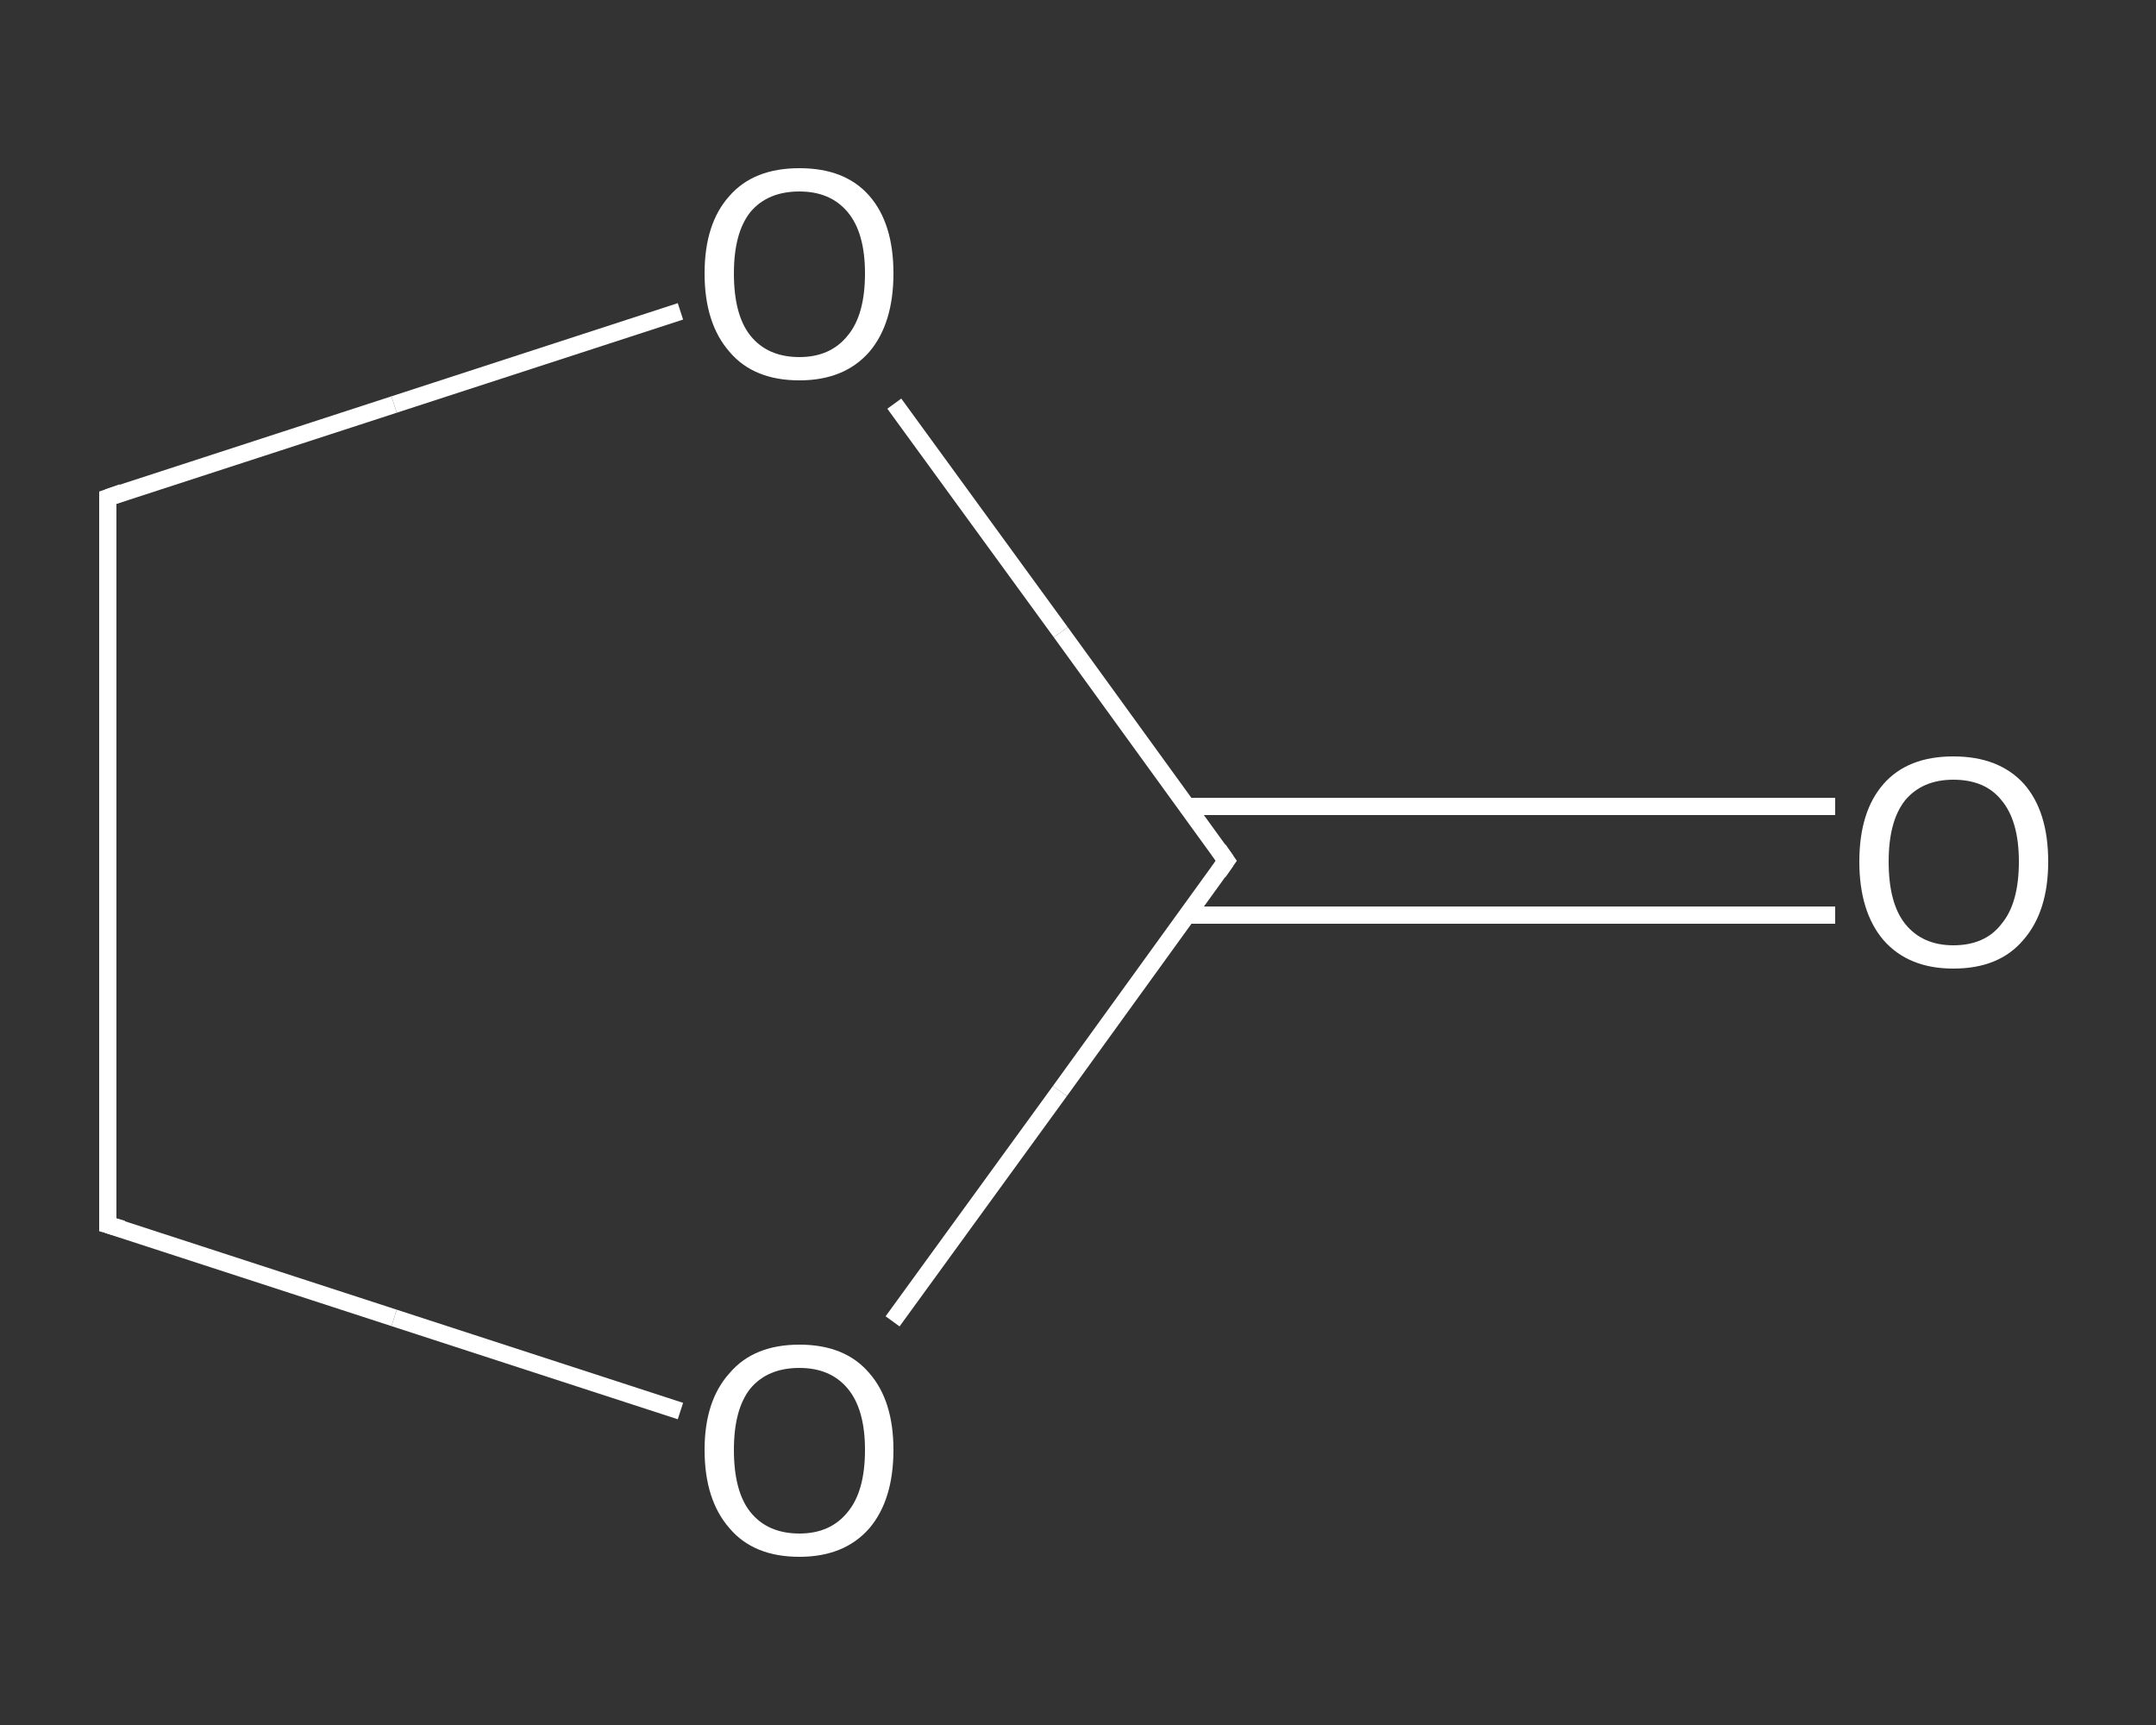 <?xml version='1.0' encoding='iso-8859-1'?>
<svg version='1.1' baseProfile='full'
              xmlns='http://www.w3.org/2000/svg'
                      xmlns:rdkit='http://www.rdkit.org/xml'
                      xmlns:xlink='http://www.w3.org/1999/xlink'
                  xml:space='preserve'
width='250px' height='200px' viewBox='0 0 250 200'>
<rect x="0" y="0" width="250" height="200" fill="#333333" stroke="none"/>
<!-- END OF HEADER -->
<rect style='opacity:1.0;fill:transparent;stroke:none' width='250.0' height='200.0' x='0.0' y='0.0'> </rect>
<path class='bond-0 atom-0 atom-1' d='M 212.8,106.1 L 175.2,106.1' style='fill:none;fill-rule:evenodd;stroke:#FFFFFF;stroke-width:2.0px;stroke-linecap:butt;stroke-linejoin:miter;stroke-opacity:1' />
<path class='bond-0 atom-0 atom-1' d='M 175.2,106.1 L 137.6,106.1' style='fill:none;fill-rule:evenodd;stroke:#FFFFFF;stroke-width:2.0px;stroke-linecap:butt;stroke-linejoin:miter;stroke-opacity:1' />
<path class='bond-0 atom-0 atom-1' d='M 212.8,93.5 L 175.2,93.5' style='fill:none;fill-rule:evenodd;stroke:#FFFFFF;stroke-width:2.0px;stroke-linecap:butt;stroke-linejoin:miter;stroke-opacity:1' />
<path class='bond-0 atom-0 atom-1' d='M 175.2,93.5 L 137.6,93.5' style='fill:none;fill-rule:evenodd;stroke:#FFFFFF;stroke-width:2.0px;stroke-linecap:butt;stroke-linejoin:miter;stroke-opacity:1' />
<path class='bond-1 atom-1 atom-2' d='M 142.2,99.8 L 123.0,73.3' style='fill:none;fill-rule:evenodd;stroke:#FFFFFF;stroke-width:2.0px;stroke-linecap:butt;stroke-linejoin:miter;stroke-opacity:1' />
<path class='bond-1 atom-1 atom-2' d='M 123.0,73.3 L 103.7,46.8' style='fill:none;fill-rule:evenodd;stroke:#FFFFFF;stroke-width:2.0px;stroke-linecap:butt;stroke-linejoin:miter;stroke-opacity:1' />
<path class='bond-2 atom-2 atom-3' d='M 78.9,36.1 L 45.7,46.9' style='fill:none;fill-rule:evenodd;stroke:#FFFFFF;stroke-width:2.0px;stroke-linecap:butt;stroke-linejoin:miter;stroke-opacity:1' />
<path class='bond-2 atom-2 atom-3' d='M 45.7,46.9 L 12.5,57.7' style='fill:none;fill-rule:evenodd;stroke:#FFFFFF;stroke-width:2.0px;stroke-linecap:butt;stroke-linejoin:miter;stroke-opacity:1' />
<path class='bond-3 atom-3 atom-4' d='M 12.5,57.7 L 12.5,142.0' style='fill:none;fill-rule:evenodd;stroke:#FFFFFF;stroke-width:2.0px;stroke-linecap:butt;stroke-linejoin:miter;stroke-opacity:1' />
<path class='bond-4 atom-4 atom-5' d='M 12.5,142.0 L 45.7,152.8' style='fill:none;fill-rule:evenodd;stroke:#FFFFFF;stroke-width:2.0px;stroke-linecap:butt;stroke-linejoin:miter;stroke-opacity:1' />
<path class='bond-4 atom-4 atom-5' d='M 45.7,152.8 L 78.9,163.6' style='fill:none;fill-rule:evenodd;stroke:#FFFFFF;stroke-width:2.0px;stroke-linecap:butt;stroke-linejoin:miter;stroke-opacity:1' />
<path class='bond-5 atom-5 atom-1' d='M 103.5,153.2 L 122.9,126.5' style='fill:none;fill-rule:evenodd;stroke:#FFFFFF;stroke-width:2.0px;stroke-linecap:butt;stroke-linejoin:miter;stroke-opacity:1' />
<path class='bond-5 atom-5 atom-1' d='M 122.9,126.5 L 142.2,99.8' style='fill:none;fill-rule:evenodd;stroke:#FFFFFF;stroke-width:2.0px;stroke-linecap:butt;stroke-linejoin:miter;stroke-opacity:1' />
<path d='M 141.3,98.5 L 142.2,99.8 L 141.3,101.1' style='fill:none;stroke:#FFFFFF;stroke-width:2.0px;stroke-linecap:butt;stroke-linejoin:miter;stroke-opacity:1;' />
<path d='M 14.2,57.1 L 12.5,57.7 L 12.5,61.9' style='fill:none;stroke:#FFFFFF;stroke-width:2.0px;stroke-linecap:butt;stroke-linejoin:miter;stroke-opacity:1;' />
<path d='M 12.5,137.8 L 12.5,142.0 L 14.2,142.5' style='fill:none;stroke:#FFFFFF;stroke-width:2.0px;stroke-linecap:butt;stroke-linejoin:miter;stroke-opacity:1;' />
<path class='atom-0' d='M 215.6 99.9
Q 215.6 94.1, 218.4 90.9
Q 221.2 87.7, 226.5 87.7
Q 231.8 87.7, 234.7 90.9
Q 237.5 94.1, 237.5 99.9
Q 237.5 105.7, 234.6 109.0
Q 231.8 112.3, 226.5 112.3
Q 221.3 112.3, 218.4 109.0
Q 215.6 105.7, 215.6 99.9
M 226.5 109.6
Q 230.2 109.6, 232.1 107.1
Q 234.1 104.7, 234.1 99.9
Q 234.1 95.2, 232.1 92.8
Q 230.2 90.4, 226.5 90.4
Q 222.9 90.4, 220.9 92.8
Q 219.0 95.2, 219.0 99.9
Q 219.0 104.7, 220.9 107.1
Q 222.9 109.6, 226.5 109.6
' fill='#FFFFFF'/>
<path class='atom-2' d='M 81.7 31.7
Q 81.7 25.9, 84.6 22.7
Q 87.4 19.5, 92.7 19.5
Q 98.0 19.5, 100.8 22.7
Q 103.6 25.9, 103.6 31.7
Q 103.6 37.5, 100.8 40.8
Q 97.9 44.1, 92.7 44.1
Q 87.4 44.1, 84.6 40.8
Q 81.7 37.5, 81.7 31.7
M 92.7 41.4
Q 96.3 41.4, 98.3 38.9
Q 100.3 36.5, 100.3 31.7
Q 100.3 27.0, 98.3 24.6
Q 96.3 22.2, 92.7 22.2
Q 89.0 22.2, 87.0 24.6
Q 85.1 27.0, 85.1 31.7
Q 85.1 36.5, 87.0 38.9
Q 89.0 41.4, 92.7 41.4
' fill='#FFFFFF'/>
<path class='atom-5' d='M 81.7 168.1
Q 81.7 162.4, 84.6 159.2
Q 87.4 155.9, 92.7 155.9
Q 98.0 155.9, 100.8 159.2
Q 103.6 162.4, 103.6 168.1
Q 103.6 173.9, 100.8 177.2
Q 97.9 180.5, 92.7 180.5
Q 87.4 180.5, 84.6 177.2
Q 81.7 173.9, 81.7 168.1
M 92.7 177.8
Q 96.3 177.8, 98.3 175.3
Q 100.3 172.9, 100.3 168.1
Q 100.3 163.4, 98.3 161.0
Q 96.3 158.6, 92.7 158.6
Q 89.0 158.6, 87.0 161.0
Q 85.1 163.4, 85.1 168.1
Q 85.1 172.9, 87.0 175.3
Q 89.0 177.8, 92.7 177.8
' fill='#FFFFFF'/>
</svg>
